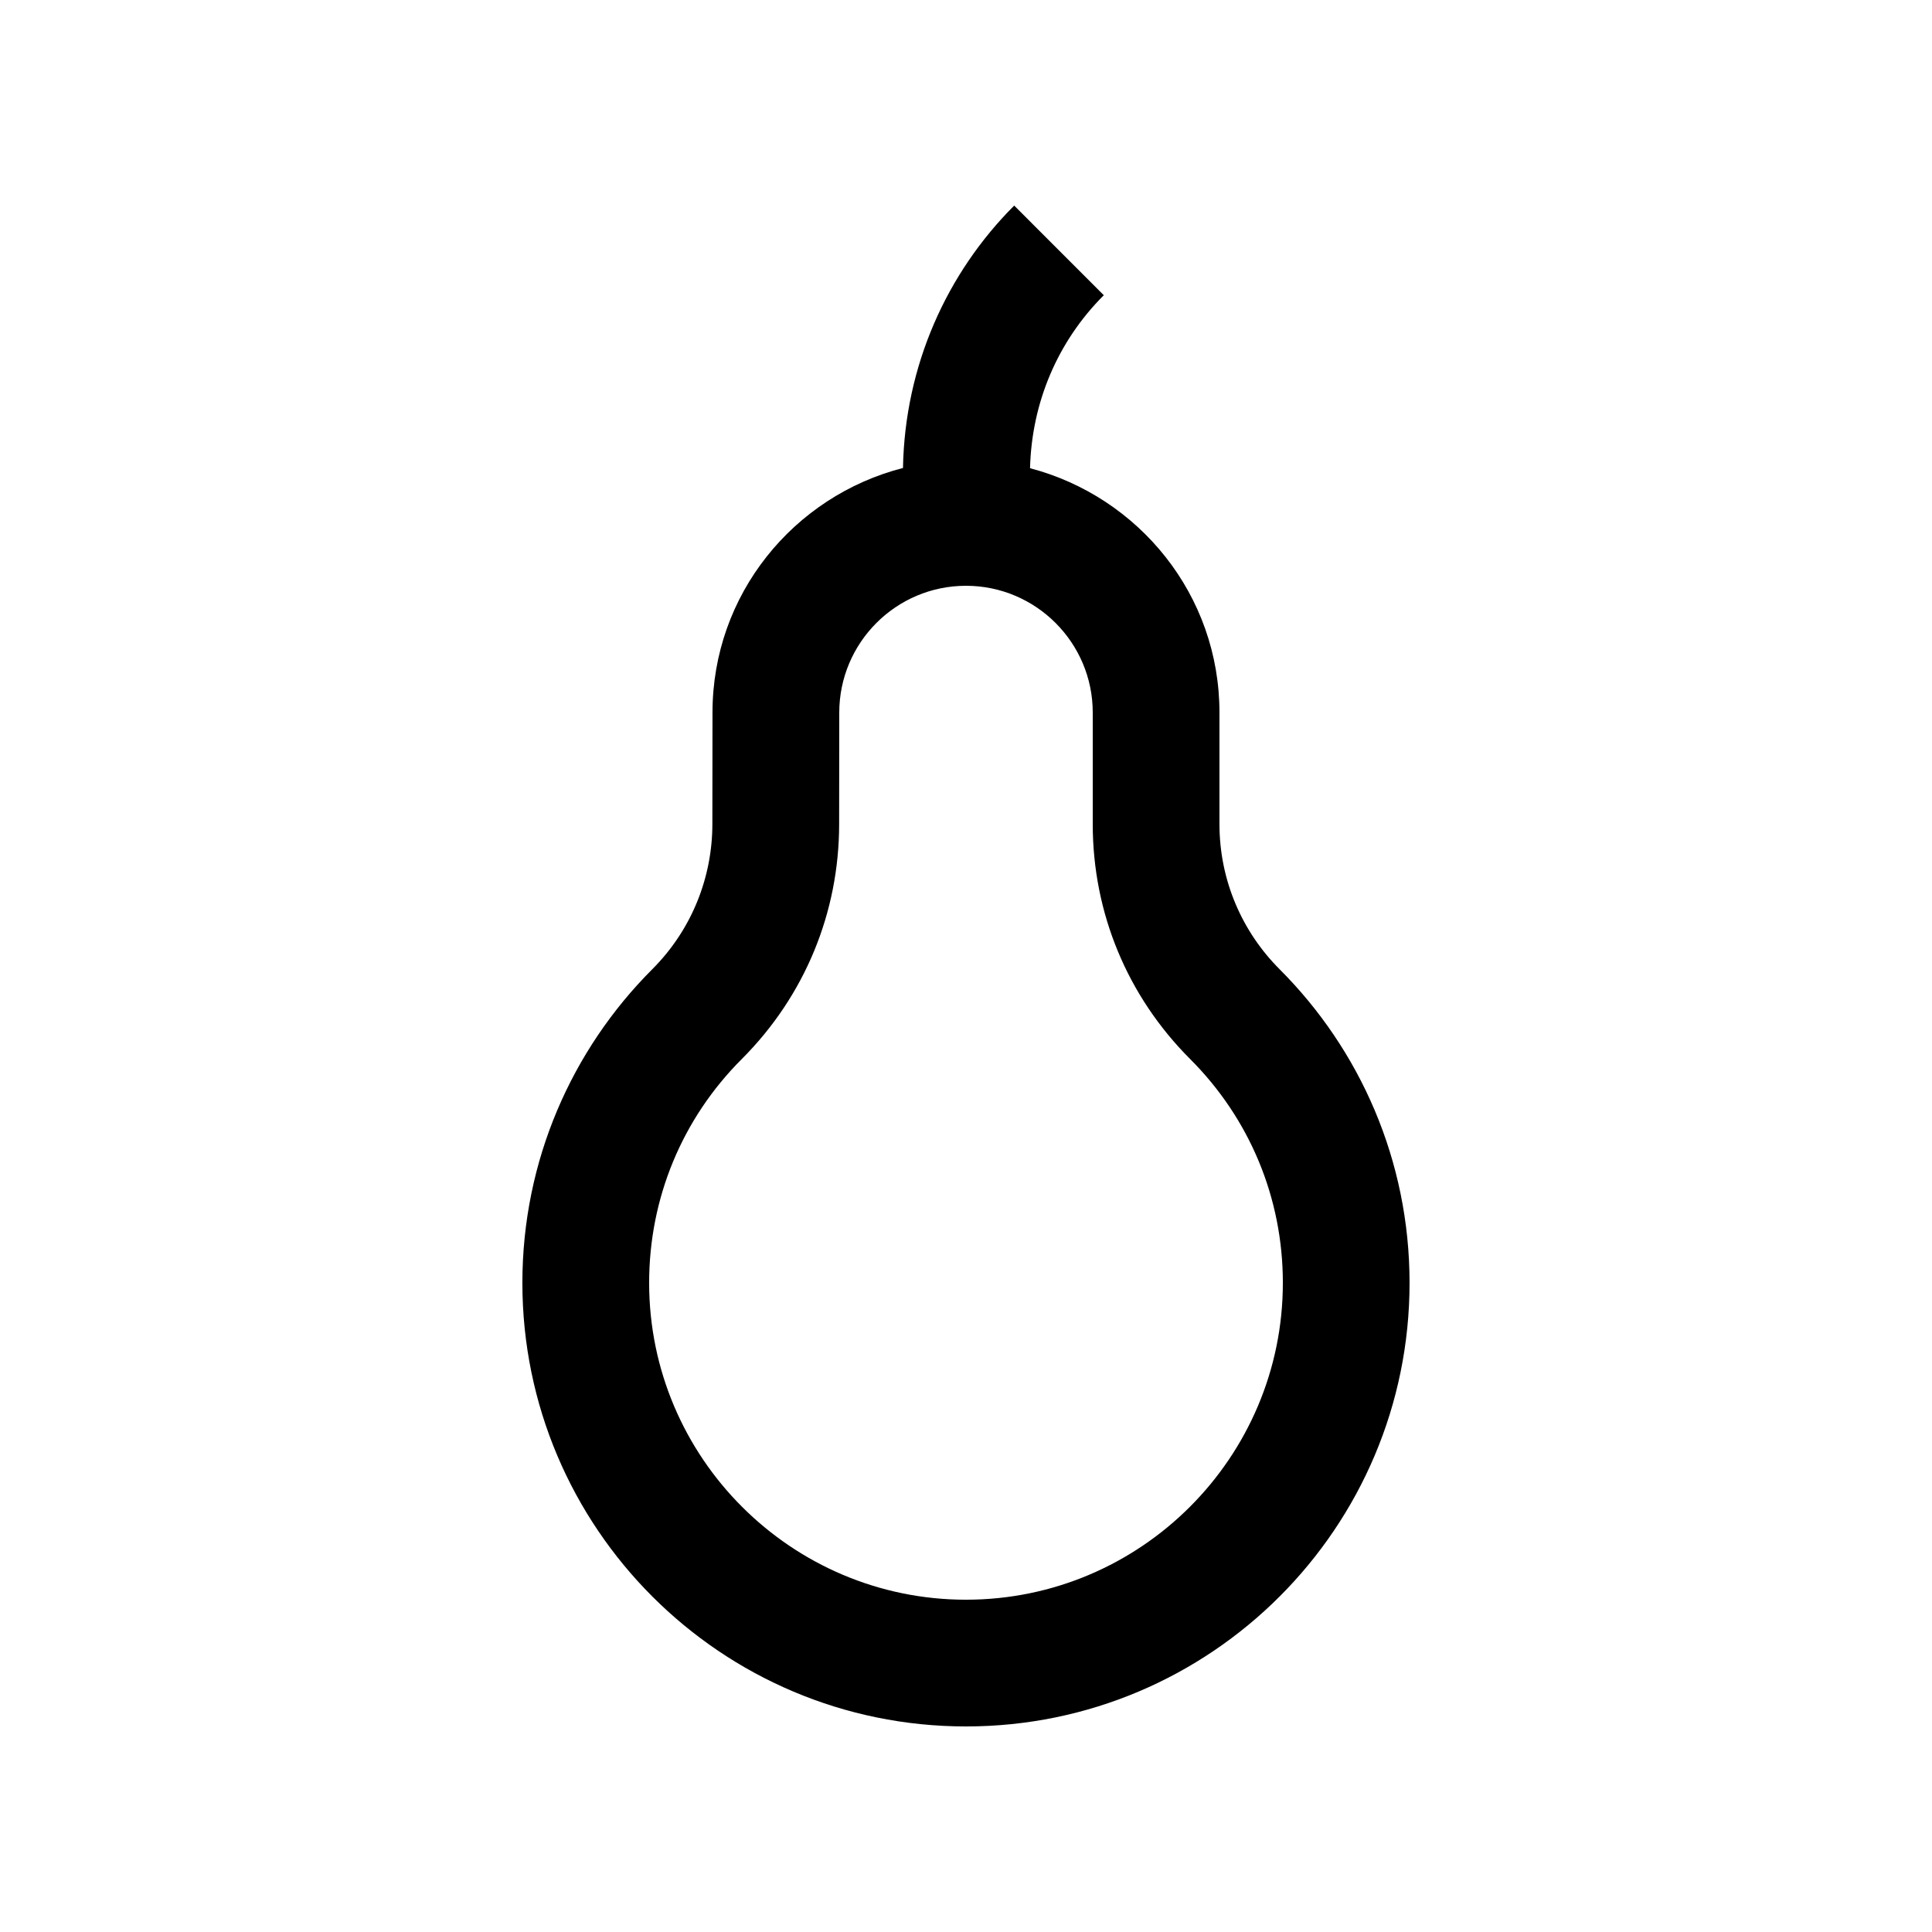 <?xml version="1.0" encoding="UTF-8"?>
<!-- Uploaded to: SVG Repo, www.svgrepo.com, Generator: SVG Repo Mixer Tools -->
<svg fill="#000000" width="800px" height="800px" version="1.1" viewBox="144 144 512 512" xmlns="http://www.w3.org/2000/svg">
 <path d="m483.11 400.86c-9.84-9.824-15.941-23.438-15.941-38.461v-29.57c0-31.191-21.367-57.172-50.199-64.75 0.441-17.32 7.246-33.555 19.547-45.84l-23.746-23.758c-17.859 17.859-28.98 42.41-29.473 69.539-28.98 7.445-50.48 33.52-50.48 64.809l-0.035 29.555c0 13.906-5.301 27.844-15.926 38.477-21.27 21.285-34.422 50.68-34.422 83.113 0.008 64.91 52.648 117.55 117.56 117.55 64.91 0 117.55-52.645 117.55-117.55-0.004-32.438-13.152-61.828-34.441-83.113zm-83.113 167.08c-46.297 0-83.969-37.66-83.969-83.969 0-22.398 8.727-43.527 24.602-59.367 16.602-16.629 25.75-38.703 25.75-62.219l0.031-29.504c-0.004-18.566 15.051-33.641 33.586-33.641 18.516 0 33.59 15.074 33.59 33.59v29.57c0 23.52 9.164 45.609 25.797 62.242 15.844 15.844 24.586 36.898 24.586 59.332-0.004 46.305-37.68 83.965-83.973 83.965z"/>
</svg>